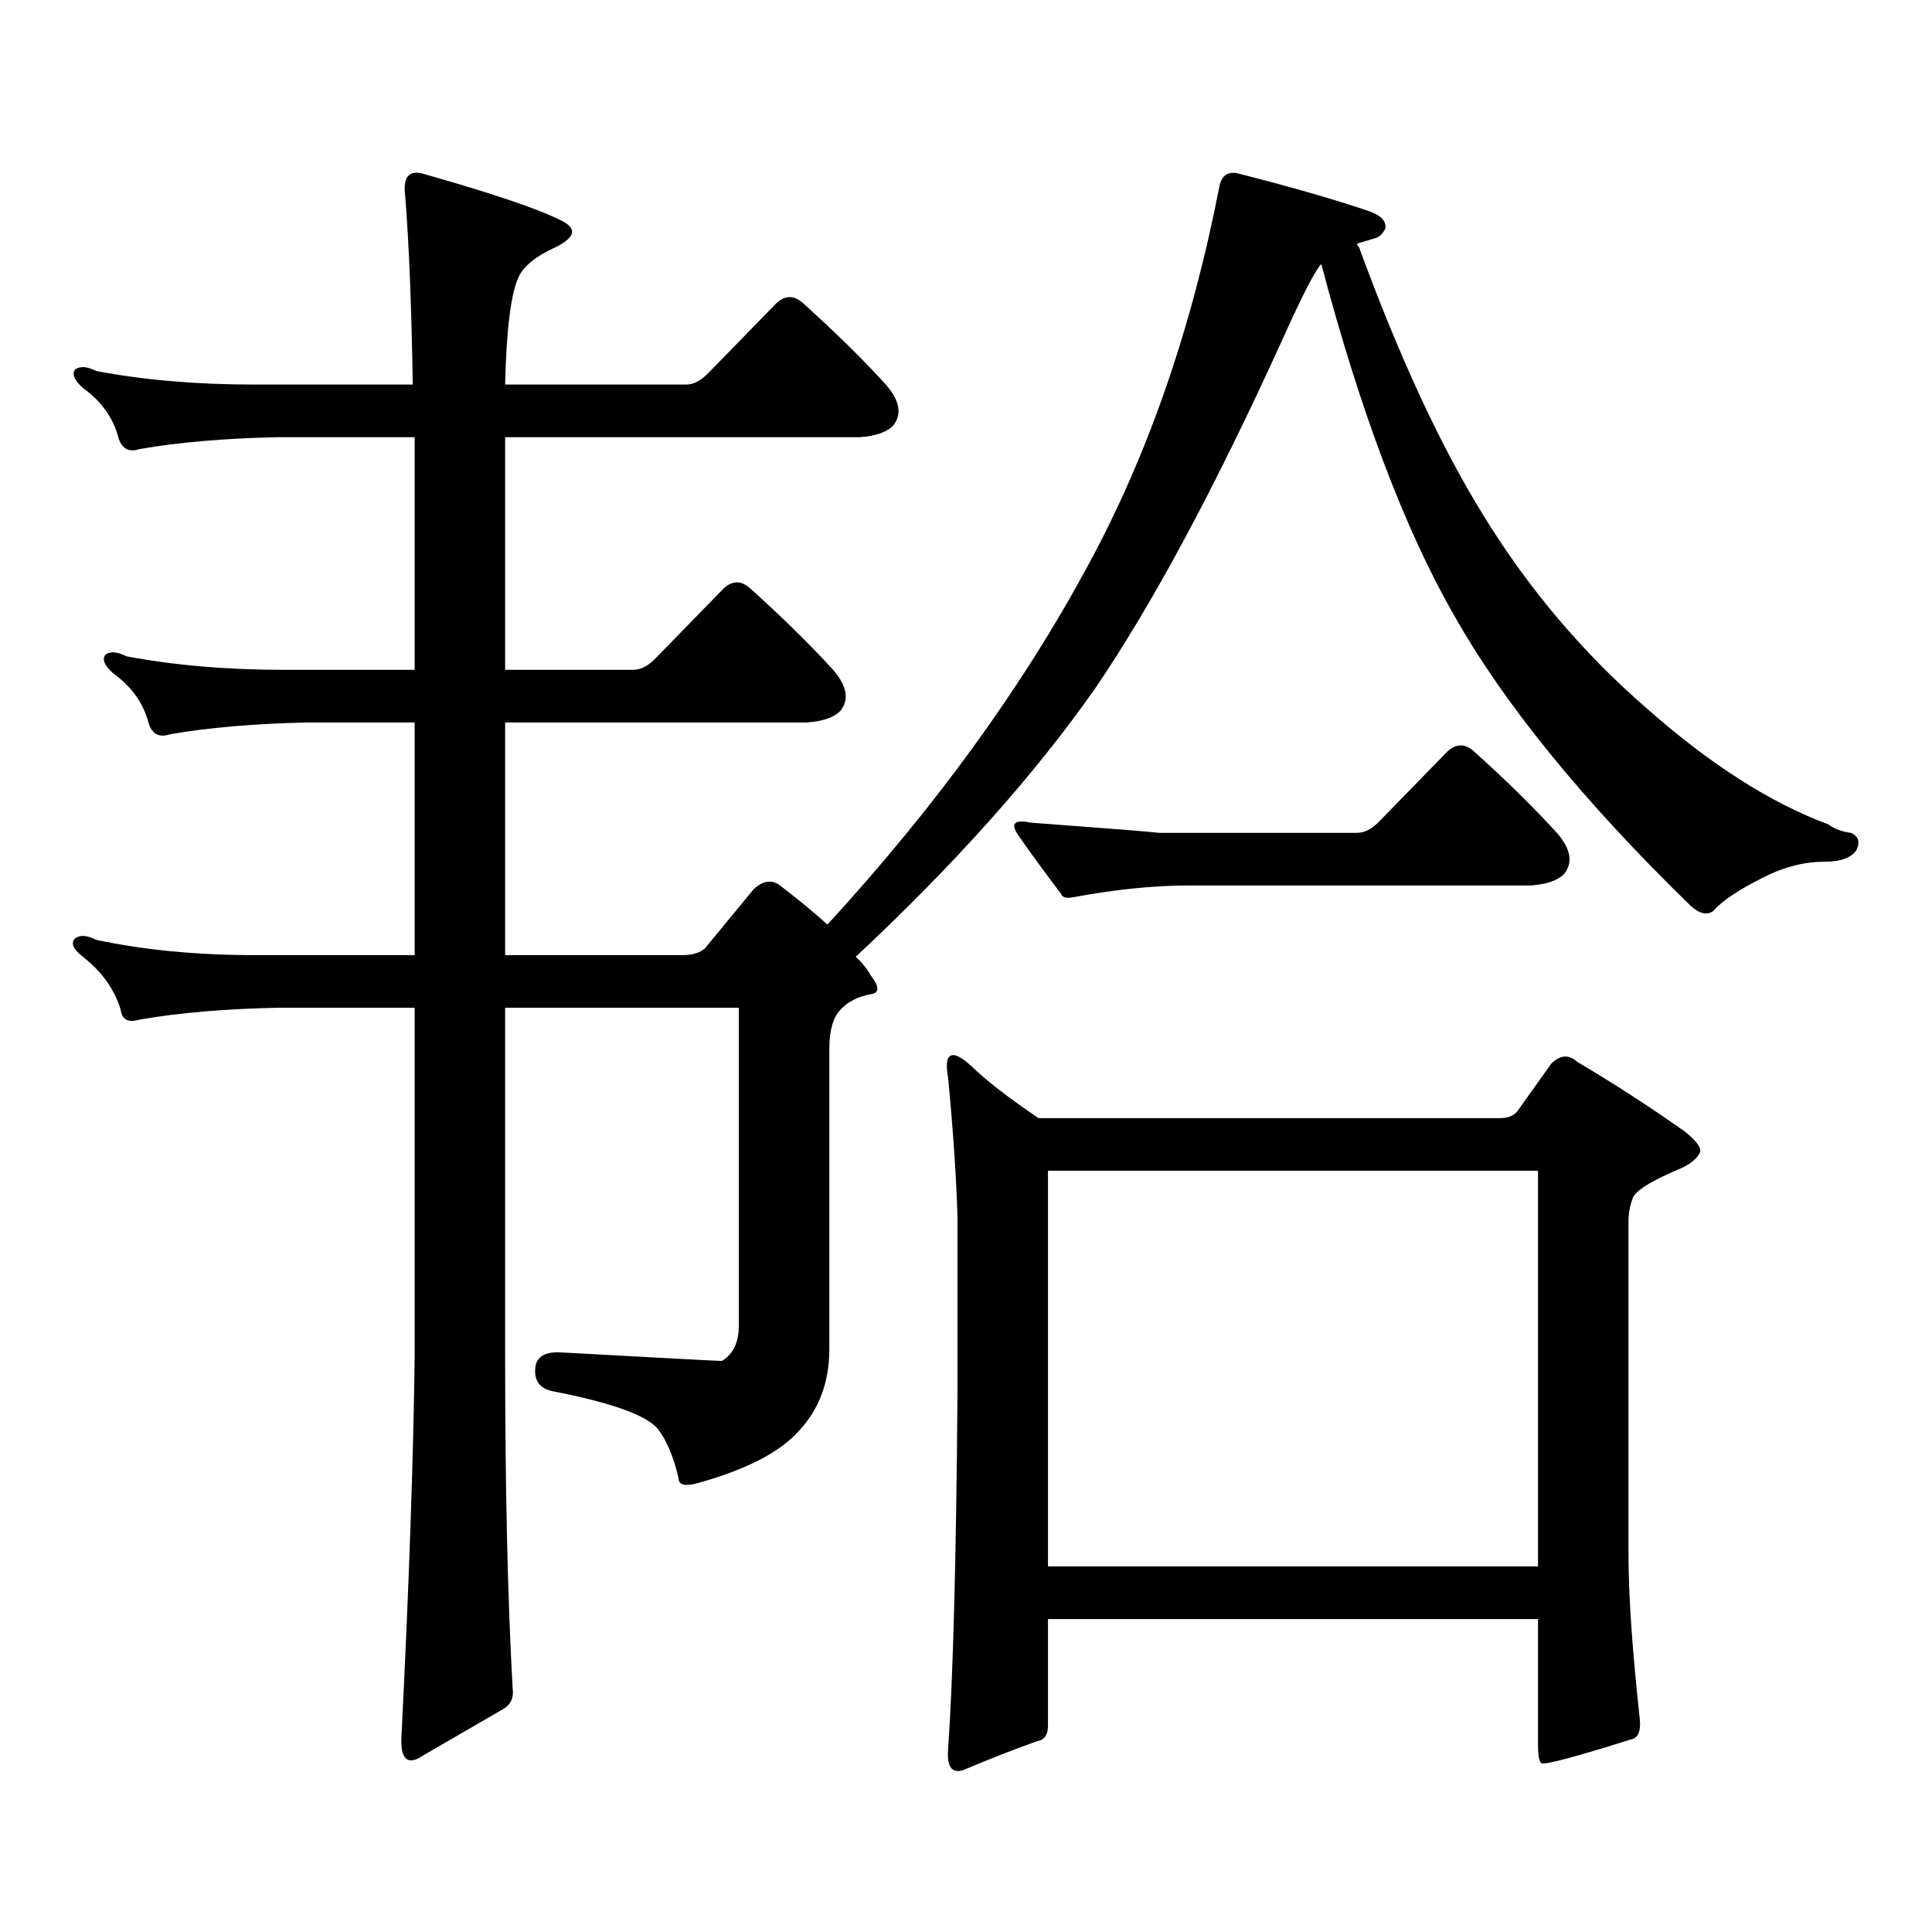 <?xml version="1.0" encoding="utf-8"?>
<!-- Generator: Adobe Illustrator 16.0.0, SVG Export Plug-In . SVG Version: 6.00 Build 0)  -->
<!DOCTYPE svg PUBLIC "-//W3C//DTD SVG 1.1//EN" "http://www.w3.org/Graphics/SVG/1.1/DTD/svg11.dtd">
<svg version="1.1" id="图层_1" xmlns="http://www.w3.org/2000/svg" xmlns:xlink="http://www.w3.org/1999/xlink" x="0px" y="0px"
	 width="1000px" height="1000px" viewBox="0 0 1000 1000" enable-background="new 0 0 1000 1000" xml:space="preserve">
<path d="M428.283,478.543c55.928-60.934,100.805-122.745,134.631-185.449c31.219-57.418,53.977-123.047,68.291-196.875
	c1.296-5.851,4.878-7.91,10.731-6.152c25.365,6.454,46.828,12.606,64.389,18.457c7.805,2.348,11.372,5.575,10.731,9.668
	c-1.311,2.938-3.262,4.696-5.854,5.273l-8.78,2.637c0,0.59,0.32,1.181,0.976,1.758c20.807,56.84,42.27,103.134,64.389,138.867
	c23.414,38.095,51.706,71.493,84.876,100.195c32.514,28.715,63.733,48.642,93.656,59.766c3.247,2.348,7.149,3.817,11.707,4.395
	c3.902,1.758,4.878,4.696,2.927,8.789c-2.607,4.105-8.14,6.152-16.585,6.152c-10.412,0-20.823,2.637-31.219,7.91
	c-13.018,6.454-21.798,12.305-26.341,17.578c-3.262,2.348-7.164,1.469-11.707-2.637c-55.944-54.492-96.918-104.879-122.924-151.172
	c-25.365-44.522-48.139-104.879-68.291-181.055c-3.262,3.516-9.756,16.122-19.512,37.793
	c-35.121,77.344-67.651,137.988-97.559,181.934c-31.219,44.535-72.529,90.829-123.899,138.867c3.247,2.938,5.854,6.152,7.805,9.668
	c4.542,5.863,4.542,9.091,0,9.668c-6.509,1.181-11.707,3.817-15.609,7.91c-3.902,4.105-5.854,10.849-5.854,20.215V698.27
	c0,17.001-5.213,31.063-15.609,42.188c-9.756,11.137-27.316,20.215-52.682,27.246c-6.509,1.758-9.756,0.879-9.756-2.637
	c-2.607-11.124-6.189-19.625-10.731-25.488c-5.854-7.031-23.75-13.473-53.657-19.336c-7.165-1.168-10.411-5.273-9.756-12.305
	c0.64-5.851,5.198-8.487,13.658-7.91c53.322,2.938,80.974,4.395,82.925,4.395c5.854-3.516,8.78-9.668,8.78-18.457V521.609H261.458
	v180.176c0,68.555,1.296,125.972,3.902,172.266c0.64,4.683-0.976,8.198-4.878,10.547l-40.975,23.73
	c-8.46,5.85-12.363,2.637-11.707-9.668c3.902-77.935,6.174-143.551,6.829-196.875V521.609h-71.218
	c-27.316,0.59-51.066,2.637-71.218,6.152c-5.854,1.758-9.116,0-9.756-5.273c-3.262-10.547-9.756-19.625-19.512-27.246
	c-5.213-4.093-6.509-7.32-3.902-9.668c2.591-1.758,6.174-1.456,10.731,0.879c24.71,5.273,52.026,7.91,81.949,7.91h82.925v-120.41
	h-55.608c-27.316,0.59-51.066,2.637-71.218,6.152c-5.213,1.758-8.78,0-10.731-5.273c-2.607-10.547-8.78-19.336-18.536-26.367
	c-4.558-4.093-5.854-7.32-3.902-9.668c2.591-1.758,6.174-1.456,10.731,0.879c24.71,4.696,52.026,7.031,81.949,7.031h67.315v-120.41
	h-71.218c-27.316,0.59-51.066,2.637-71.218,6.152c-5.213,1.758-8.78,0-10.731-5.273c-2.607-10.547-8.78-19.336-18.536-26.367
	c-4.558-4.093-5.854-7.32-3.902-9.668c2.591-1.758,6.174-1.456,10.731,0.879c24.71,4.696,52.026,7.031,81.949,7.031h81.949
	c-0.656-40.43-1.951-72.949-3.902-97.559c-1.311-9.957,1.951-13.761,9.756-11.426c35.121,9.97,58.535,17.88,70.242,23.73
	c9.1,4.105,8.445,8.789-1.951,14.063c-10.411,4.696-16.92,9.97-19.512,15.82c-3.902,8.789-6.189,27.246-6.829,55.371h93.656
	c3.902,0,7.805-2.047,11.707-6.152l35.121-36.035c4.542-4.093,9.1-4.093,13.658,0c16.905,15.243,31.219,29.306,42.926,42.188
	c7.149,8.212,8.445,15.243,3.902,21.094c-3.262,3.516-9.116,5.575-17.561,6.152h-183.41v120.41h66.34
	c3.902,0,7.805-2.047,11.707-6.152l35.121-36.035c4.542-4.093,9.1-4.093,13.658,0c16.905,15.243,31.219,29.306,42.926,42.188
	c7.149,8.212,8.445,15.243,3.902,21.094c-3.262,3.516-9.116,5.575-17.561,6.152H261.458v120.41h91.705
	c5.198,0,9.1-1.168,11.707-3.516l25.365-30.762c5.198-4.684,10.076-4.972,14.634-0.879
	C413.313,465.661,421.118,472.102,428.283,478.543z M785.347,575.223l17.561-24.609c4.543-4.684,9.1-4.972,13.658-0.879
	c18.856,11.137,37.392,23.153,55.608,36.035c5.854,4.696,8.445,8.212,7.805,10.547c-1.311,2.938-4.238,5.575-8.78,7.91
	c-16.92,7.031-25.7,12.606-26.341,16.699c-1.311,3.516-1.951,7.333-1.951,11.426v172.266c0,21.094,1.951,49.507,5.854,85.254
	c0.64,6.44-0.976,9.956-4.878,10.547c-27.972,8.789-43.261,12.881-45.853,12.305c-1.311-0.591-1.951-3.818-1.951-9.668v-65.039
	H542.426v55.371c0,4.683-1.951,7.319-5.854,7.91c-13.018,4.683-25.701,9.668-38.048,14.941c-5.854,1.758-8.46-1.758-7.805-10.547
	c2.591-36.914,4.222-98.438,4.878-184.57v-91.406c-0.656-21.094-2.287-45.113-4.878-72.07c-1.311-7.031-0.656-10.836,1.951-11.426
	c1.951-0.577,5.198,1.181,9.756,5.273c7.805,7.621,19.512,16.699,35.121,27.246h239.019
	C780.469,578.738,783.396,577.57,785.347,575.223z M714.129,424.93l35.121-36.035c4.543-4.093,9.1-4.093,13.658,0
	c16.905,15.243,31.219,29.306,42.926,42.188c7.149,8.212,8.445,15.243,3.902,21.094c-3.262,3.516-9.115,5.575-17.561,6.152H614.62
	c-17.561,0-37.407,2.06-59.511,6.152c-3.262,0.59-5.213,0-5.854-1.758c-8.46-11.124-15.945-21.383-22.438-30.762
	c-3.902-5.851-1.631-7.91,6.829-6.152c39.664,2.938,61.782,4.696,66.34,5.273h102.437
	C706.325,431.082,710.227,429.035,714.129,424.93z M542.426,605.984V810.77h253.652V605.984H542.426z"/>
</svg>
